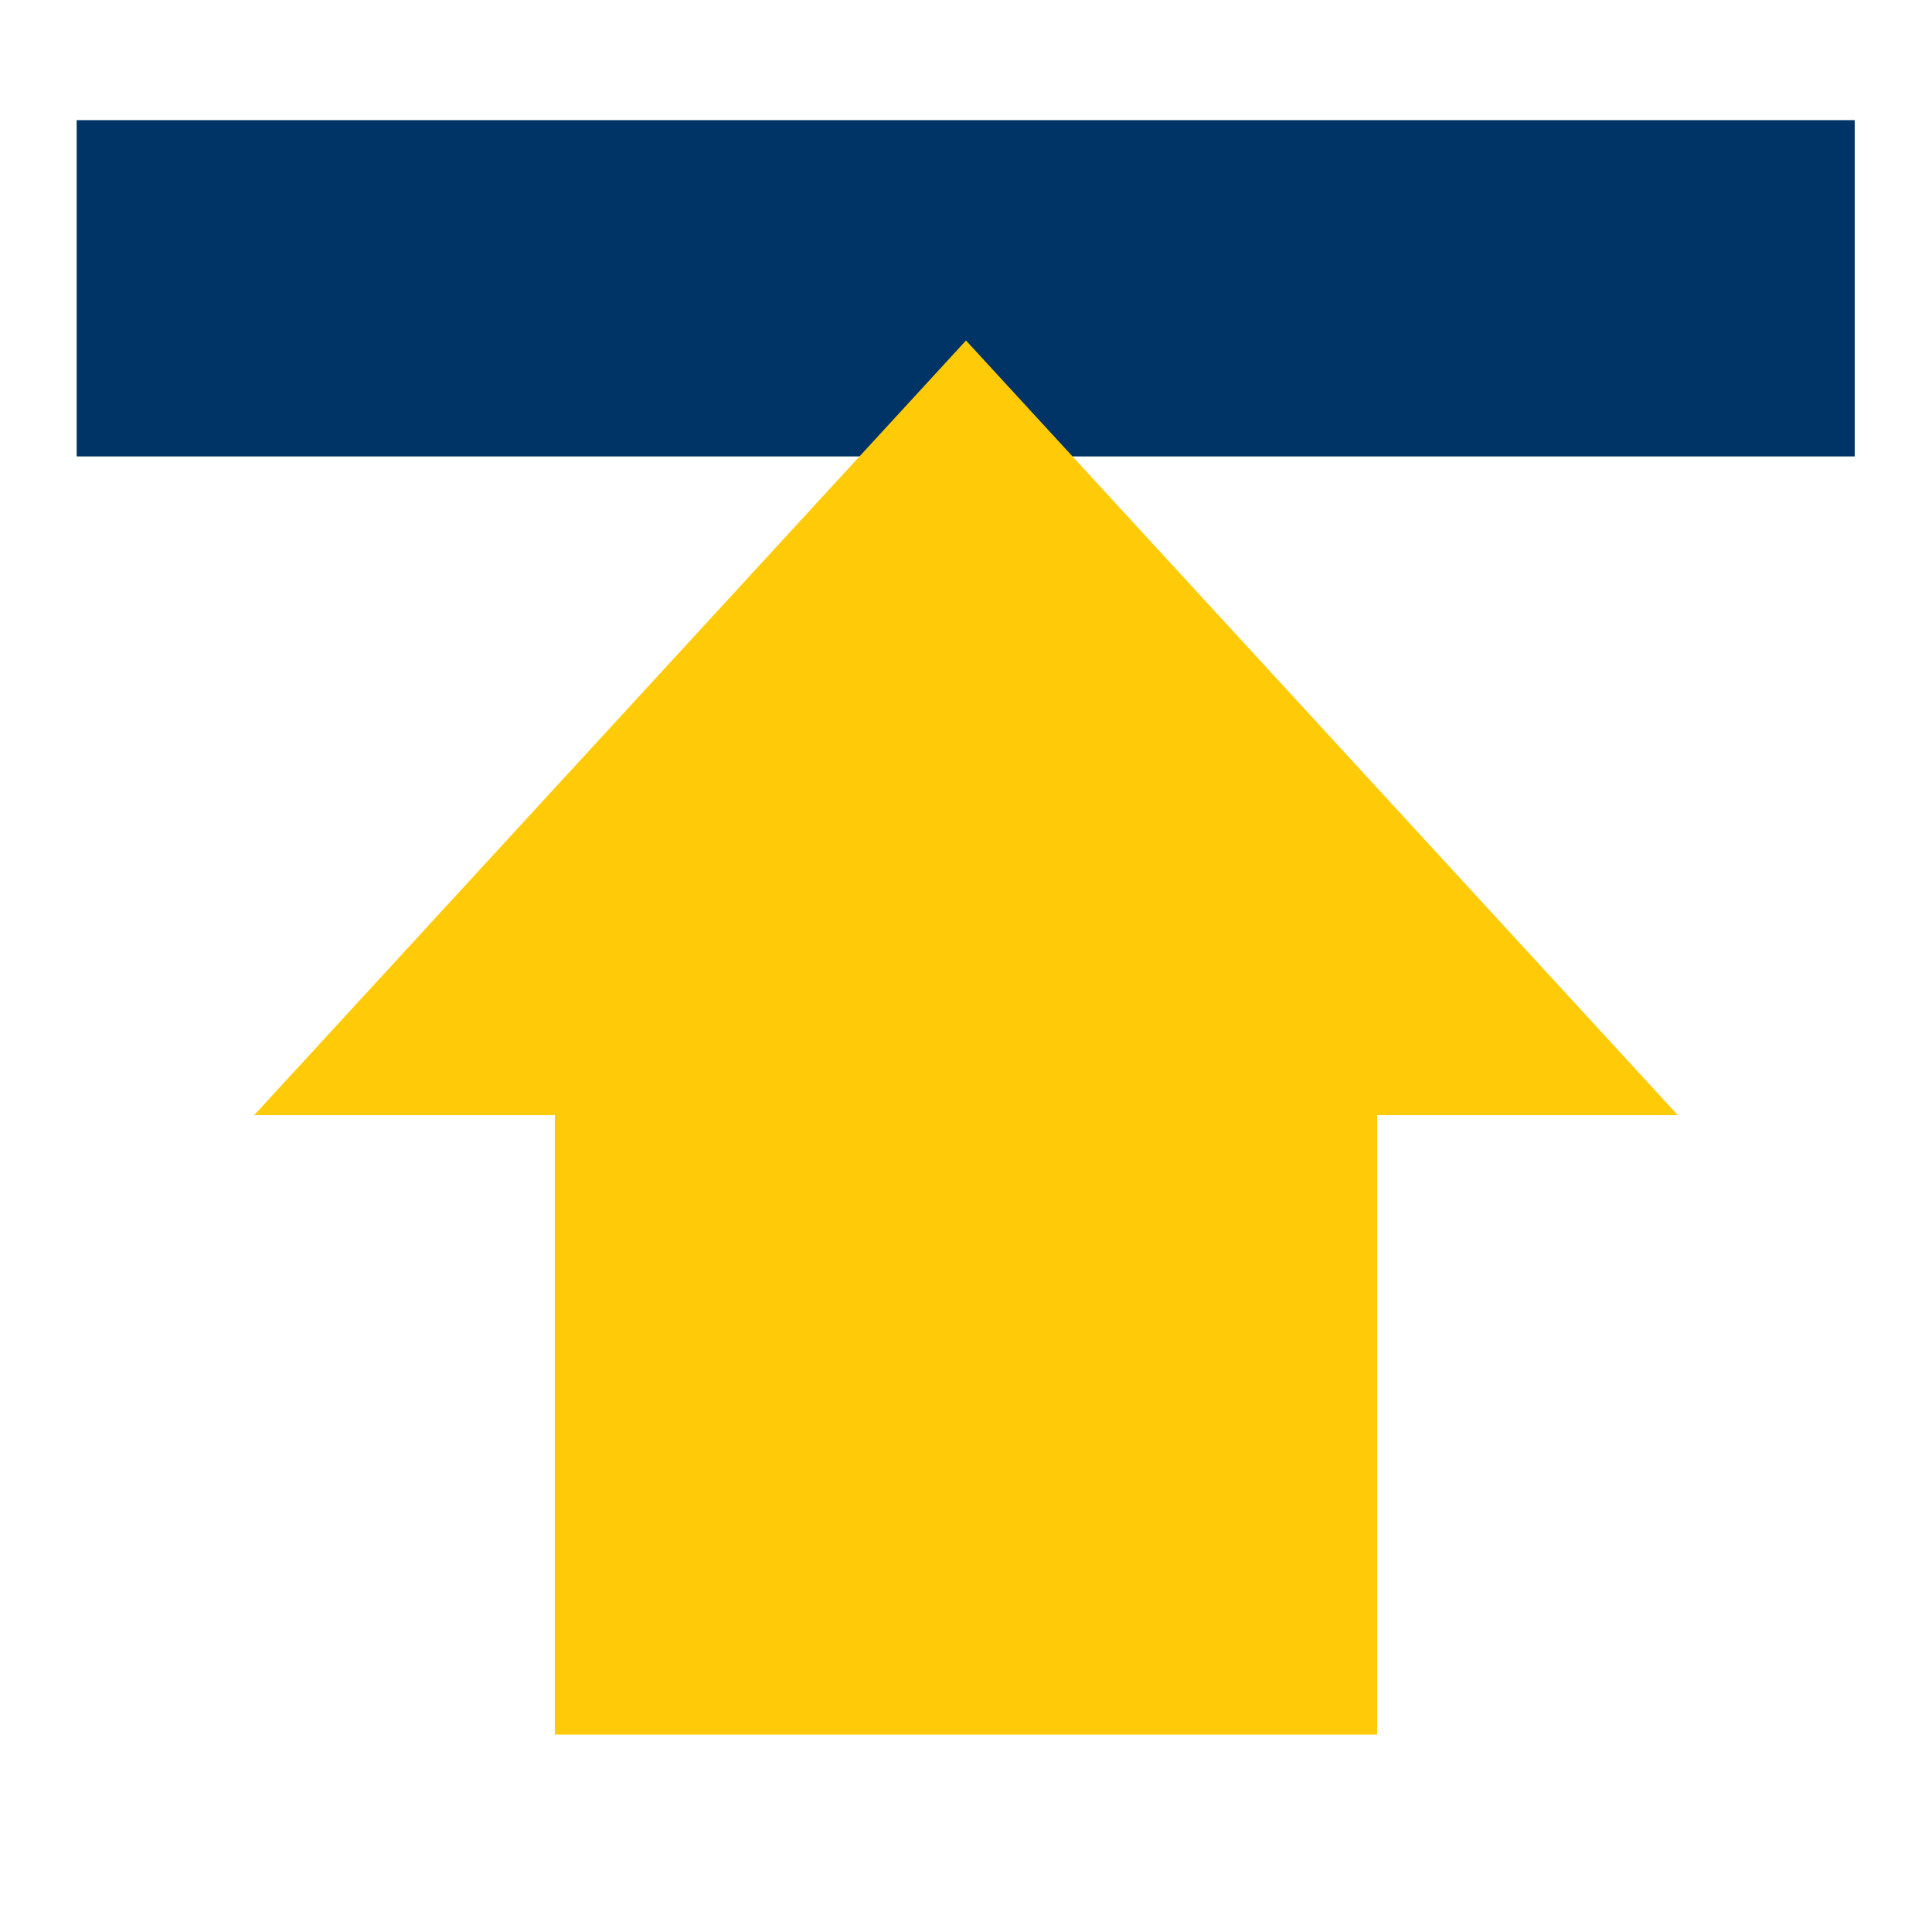 <?xml version="1.0" encoding="utf-8"?>
<!-- Generator: Adobe Illustrator 25.2.0, SVG Export Plug-In . SVG Version: 6.00 Build 0)  -->
<svg version="1.1" id="Capa_1" xmlns="http://www.w3.org/2000/svg" xmlns:xlink="http://www.w3.org/1999/xlink" x="0px" y="0px"
	 viewBox="0 0 32 32" style="enable-background:new 0 0 32 32;" xml:space="preserve">
<style type="text/css">
	.st0{fill:none;}
	.st1{fill:#003366;}
	.st2{fill:#FFCB08;}
</style>
<g>
	<rect y="0" transform="matrix(-1 -8.975588e-11 8.975588e-11 -1 32 32)" class="st0" width="32" height="32"/>
	<rect x="1.27" y="1.99" class="st1" width="29.45" height="5.57"/>
	<polygon class="st2" points="22.81,18.47 22.81,28.73 9.19,28.73 9.19,18.47 4.21,18.47 16,5.64 27.79,18.47 	"/>
</g>
</svg>
